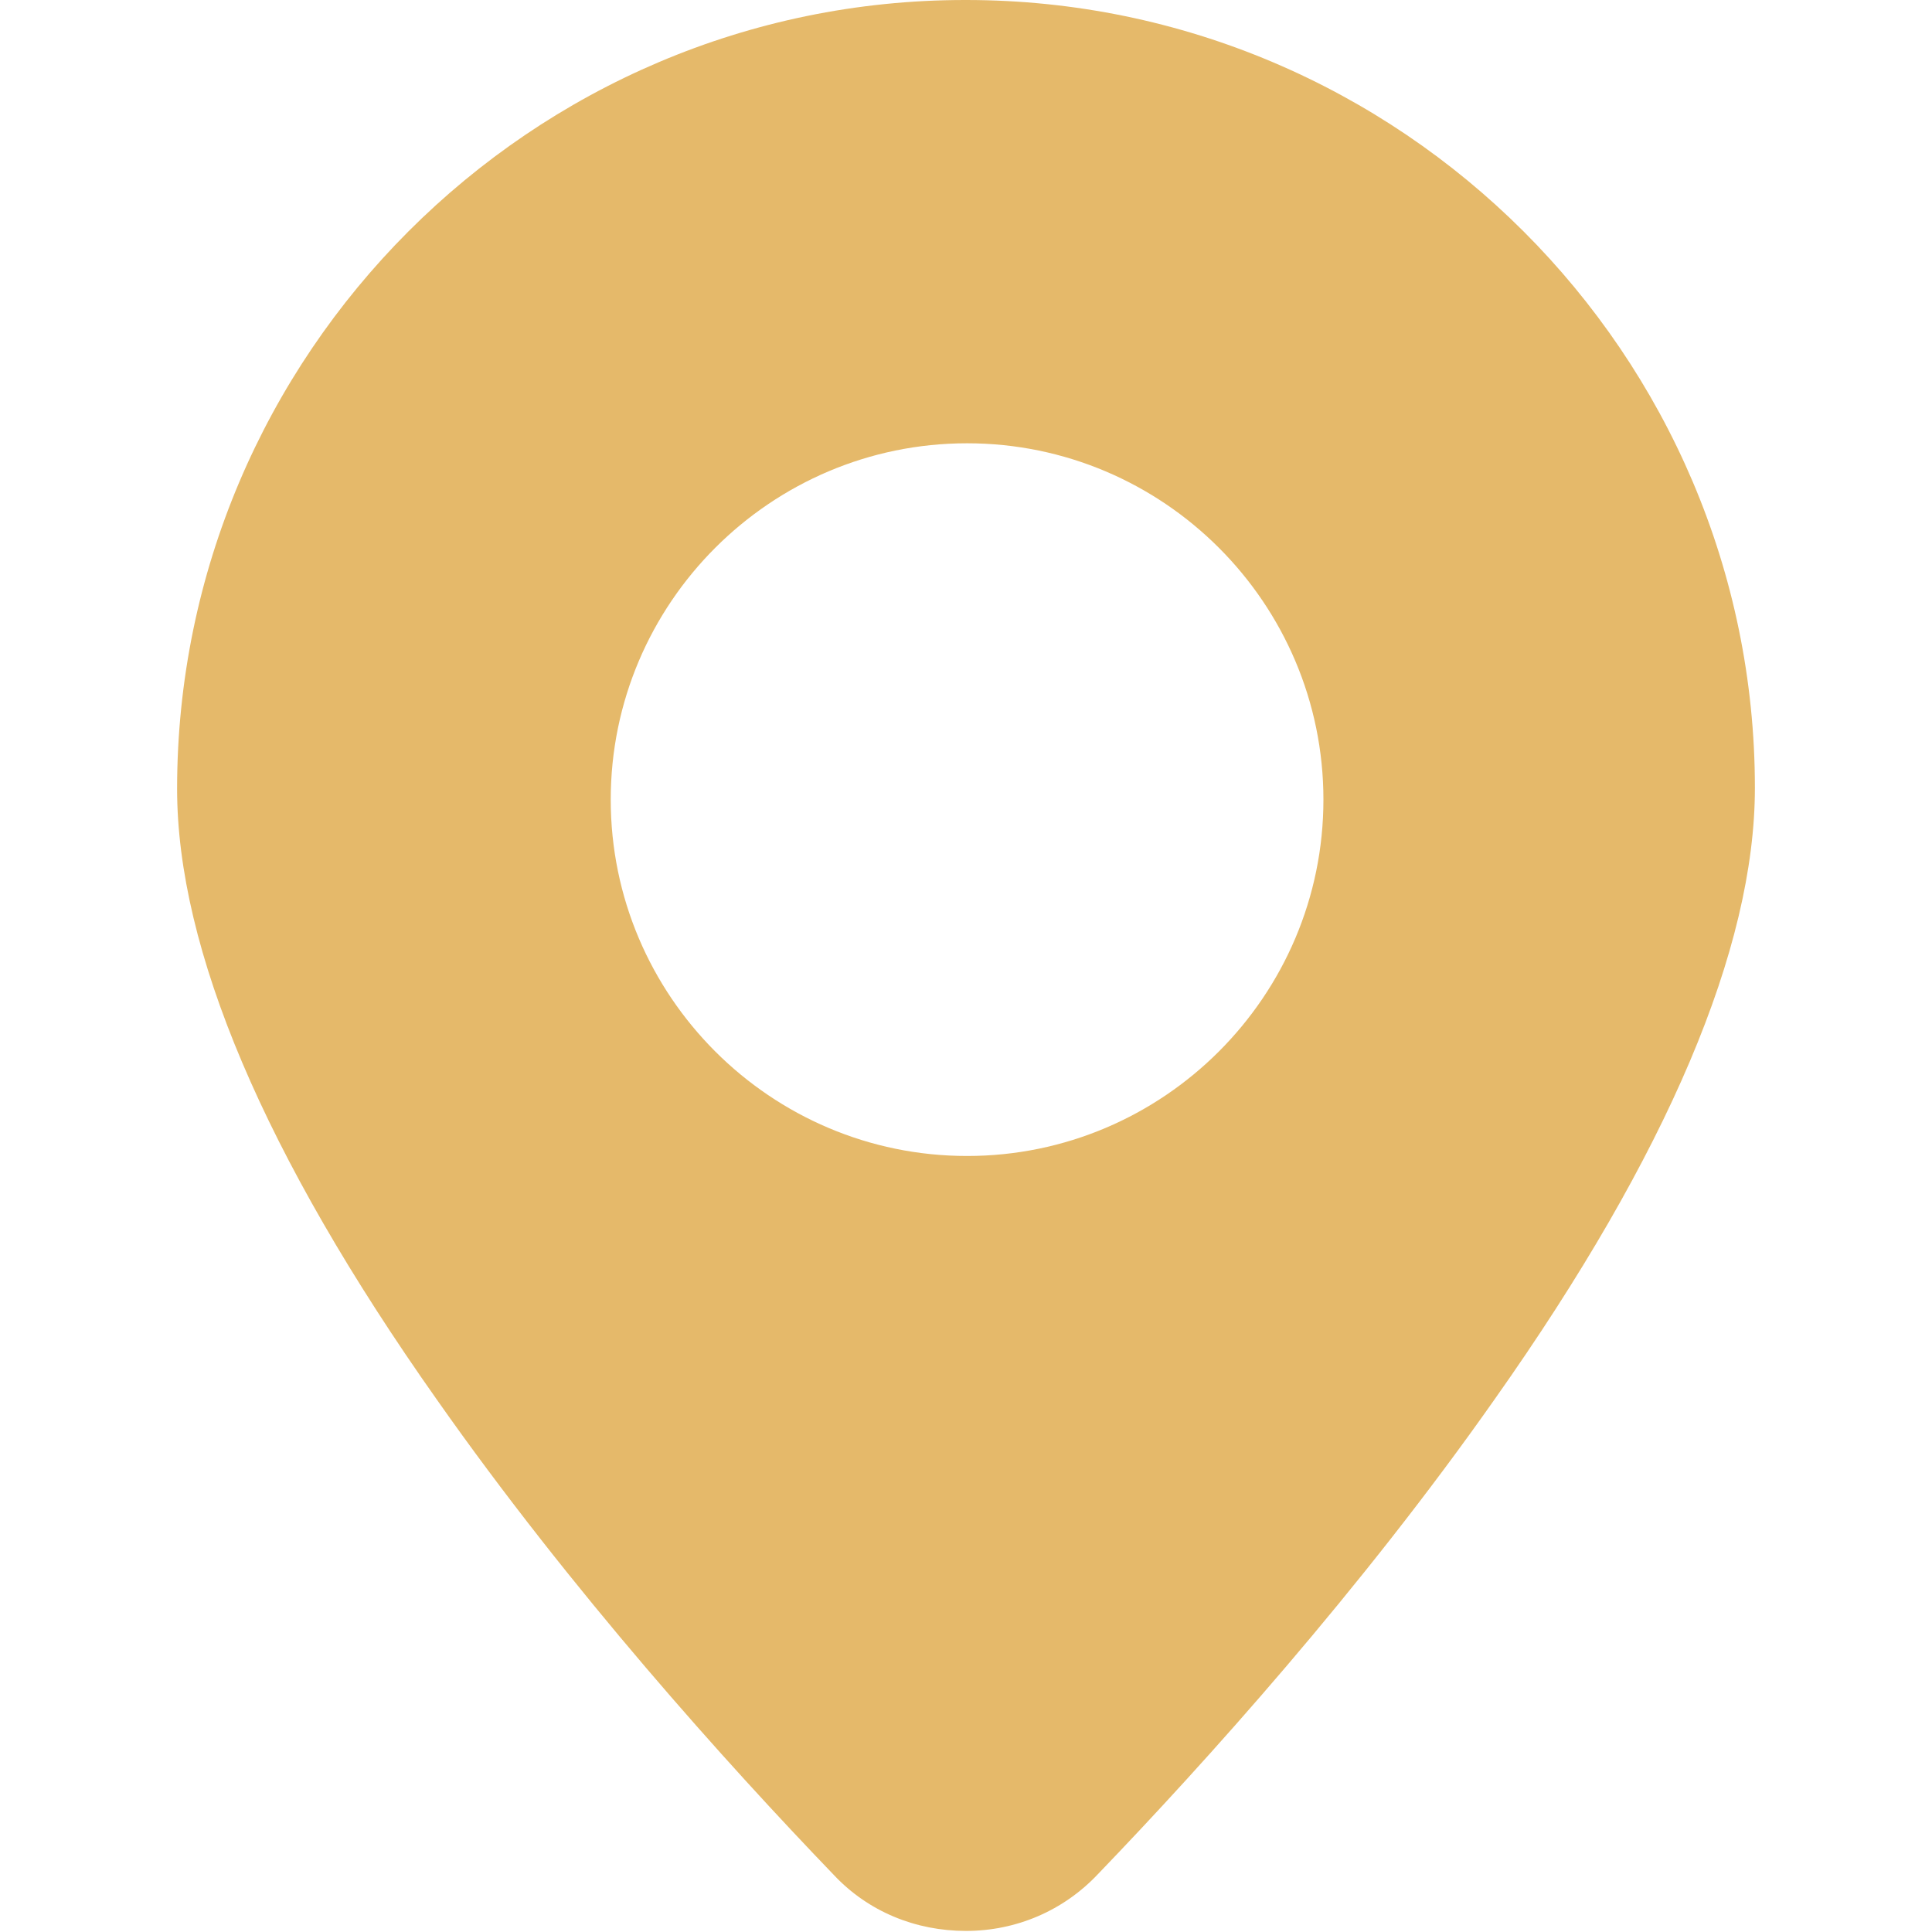 <?xml version="1.0" encoding="UTF-8"?><svg width="20" height="20" xmlns="http://www.w3.org/2000/svg" viewBox="0 0 14.7 18"><defs><style>.d{fill:#e5b96a;}</style></defs><g id="a"/><g id="b"><g id="c"><path class="d" d="M7.36,10.77c-1.83,0-3.32-1.49-3.32-3.32s1.49-3.32,3.32-3.32,3.32,1.49,3.32,3.32-1.49,3.32-3.32,3.32Zm-.02-10.77C3.3,0,0,3.3,0,7.35c0,1.49,.81,3.41,2.42,5.69,1.25,1.78,2.7,3.39,3.7,4.43,.32,.34,.76,.52,1.23,.52s.91-.19,1.23-.53c1-1.04,2.45-2.65,3.7-4.43,1.61-2.28,2.42-4.2,2.42-5.69C14.7,3.3,11.4,0,7.35,0Z"/></g></g></svg>